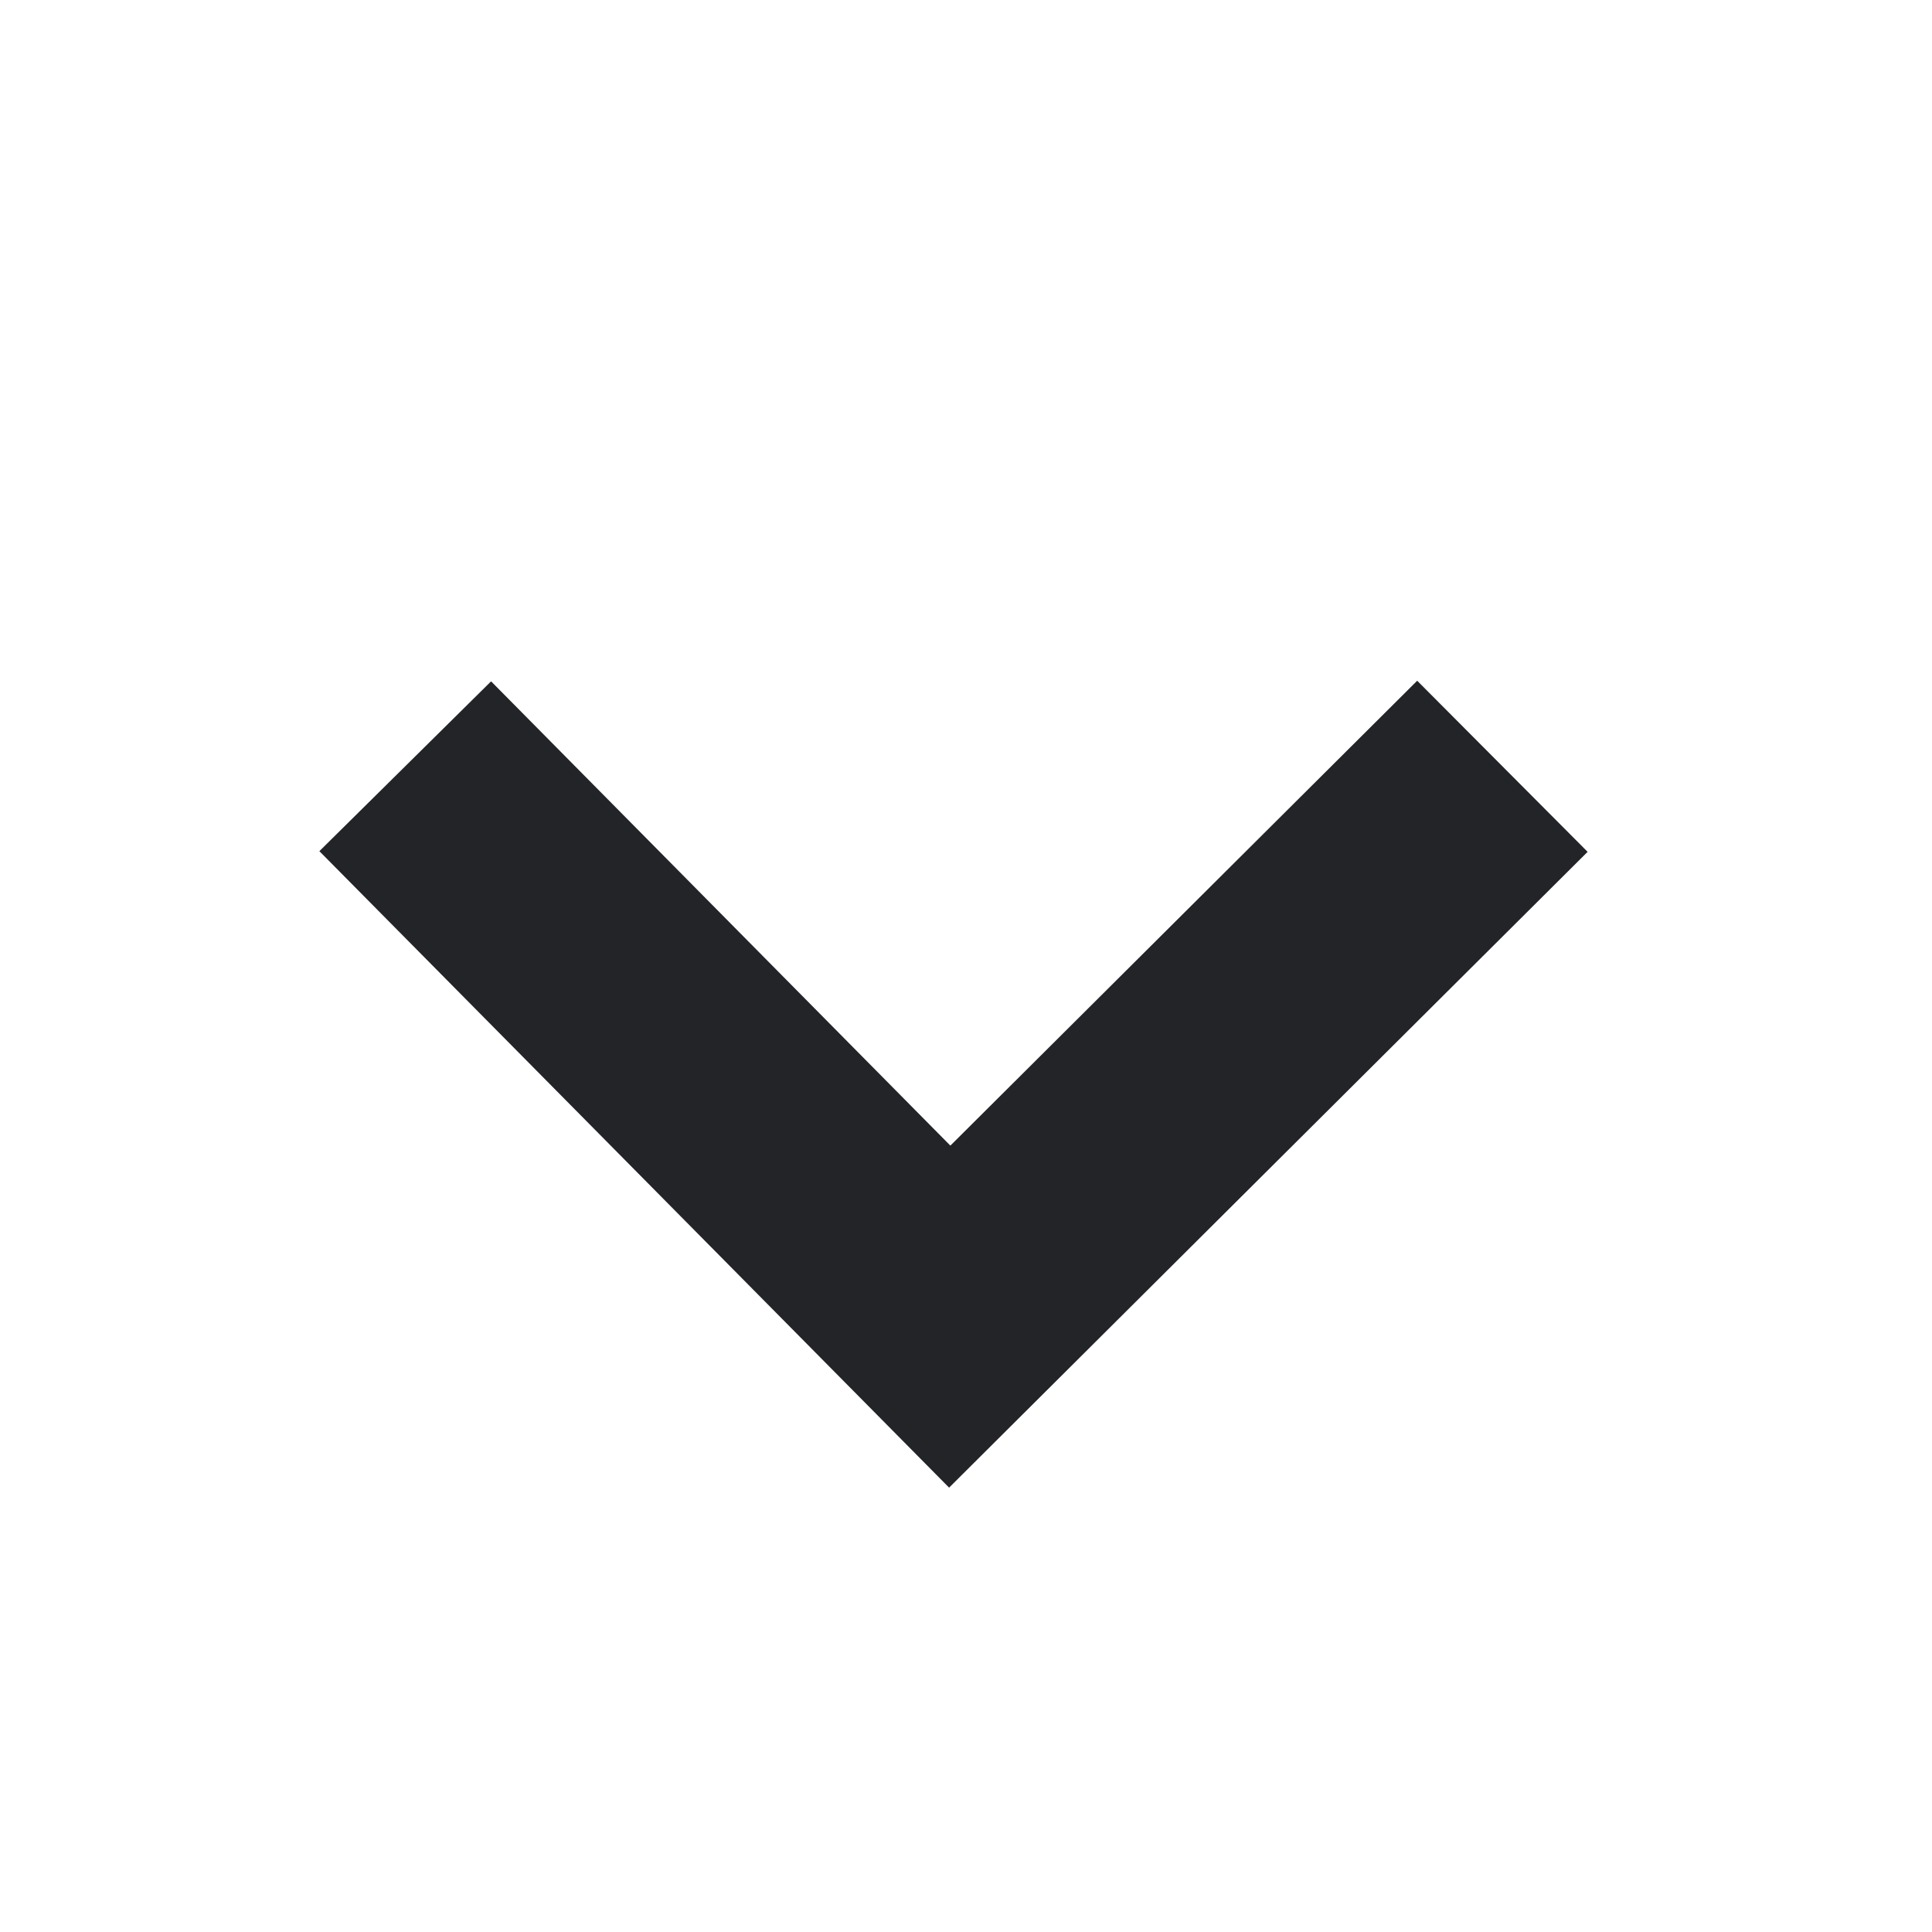 <svg xmlns="http://www.w3.org/2000/svg" xmlns:xlink="http://www.w3.org/1999/xlink" width="32" height="32"><defs><path id="a" d="m23.473 11.275 2.823 2.834L15.72 24.64 5.29 14.098l2.844-2.813 7.607 7.69z"/></defs><use xlink:href="#a" fill="#222428" fill-rule="nonzero"/></svg>